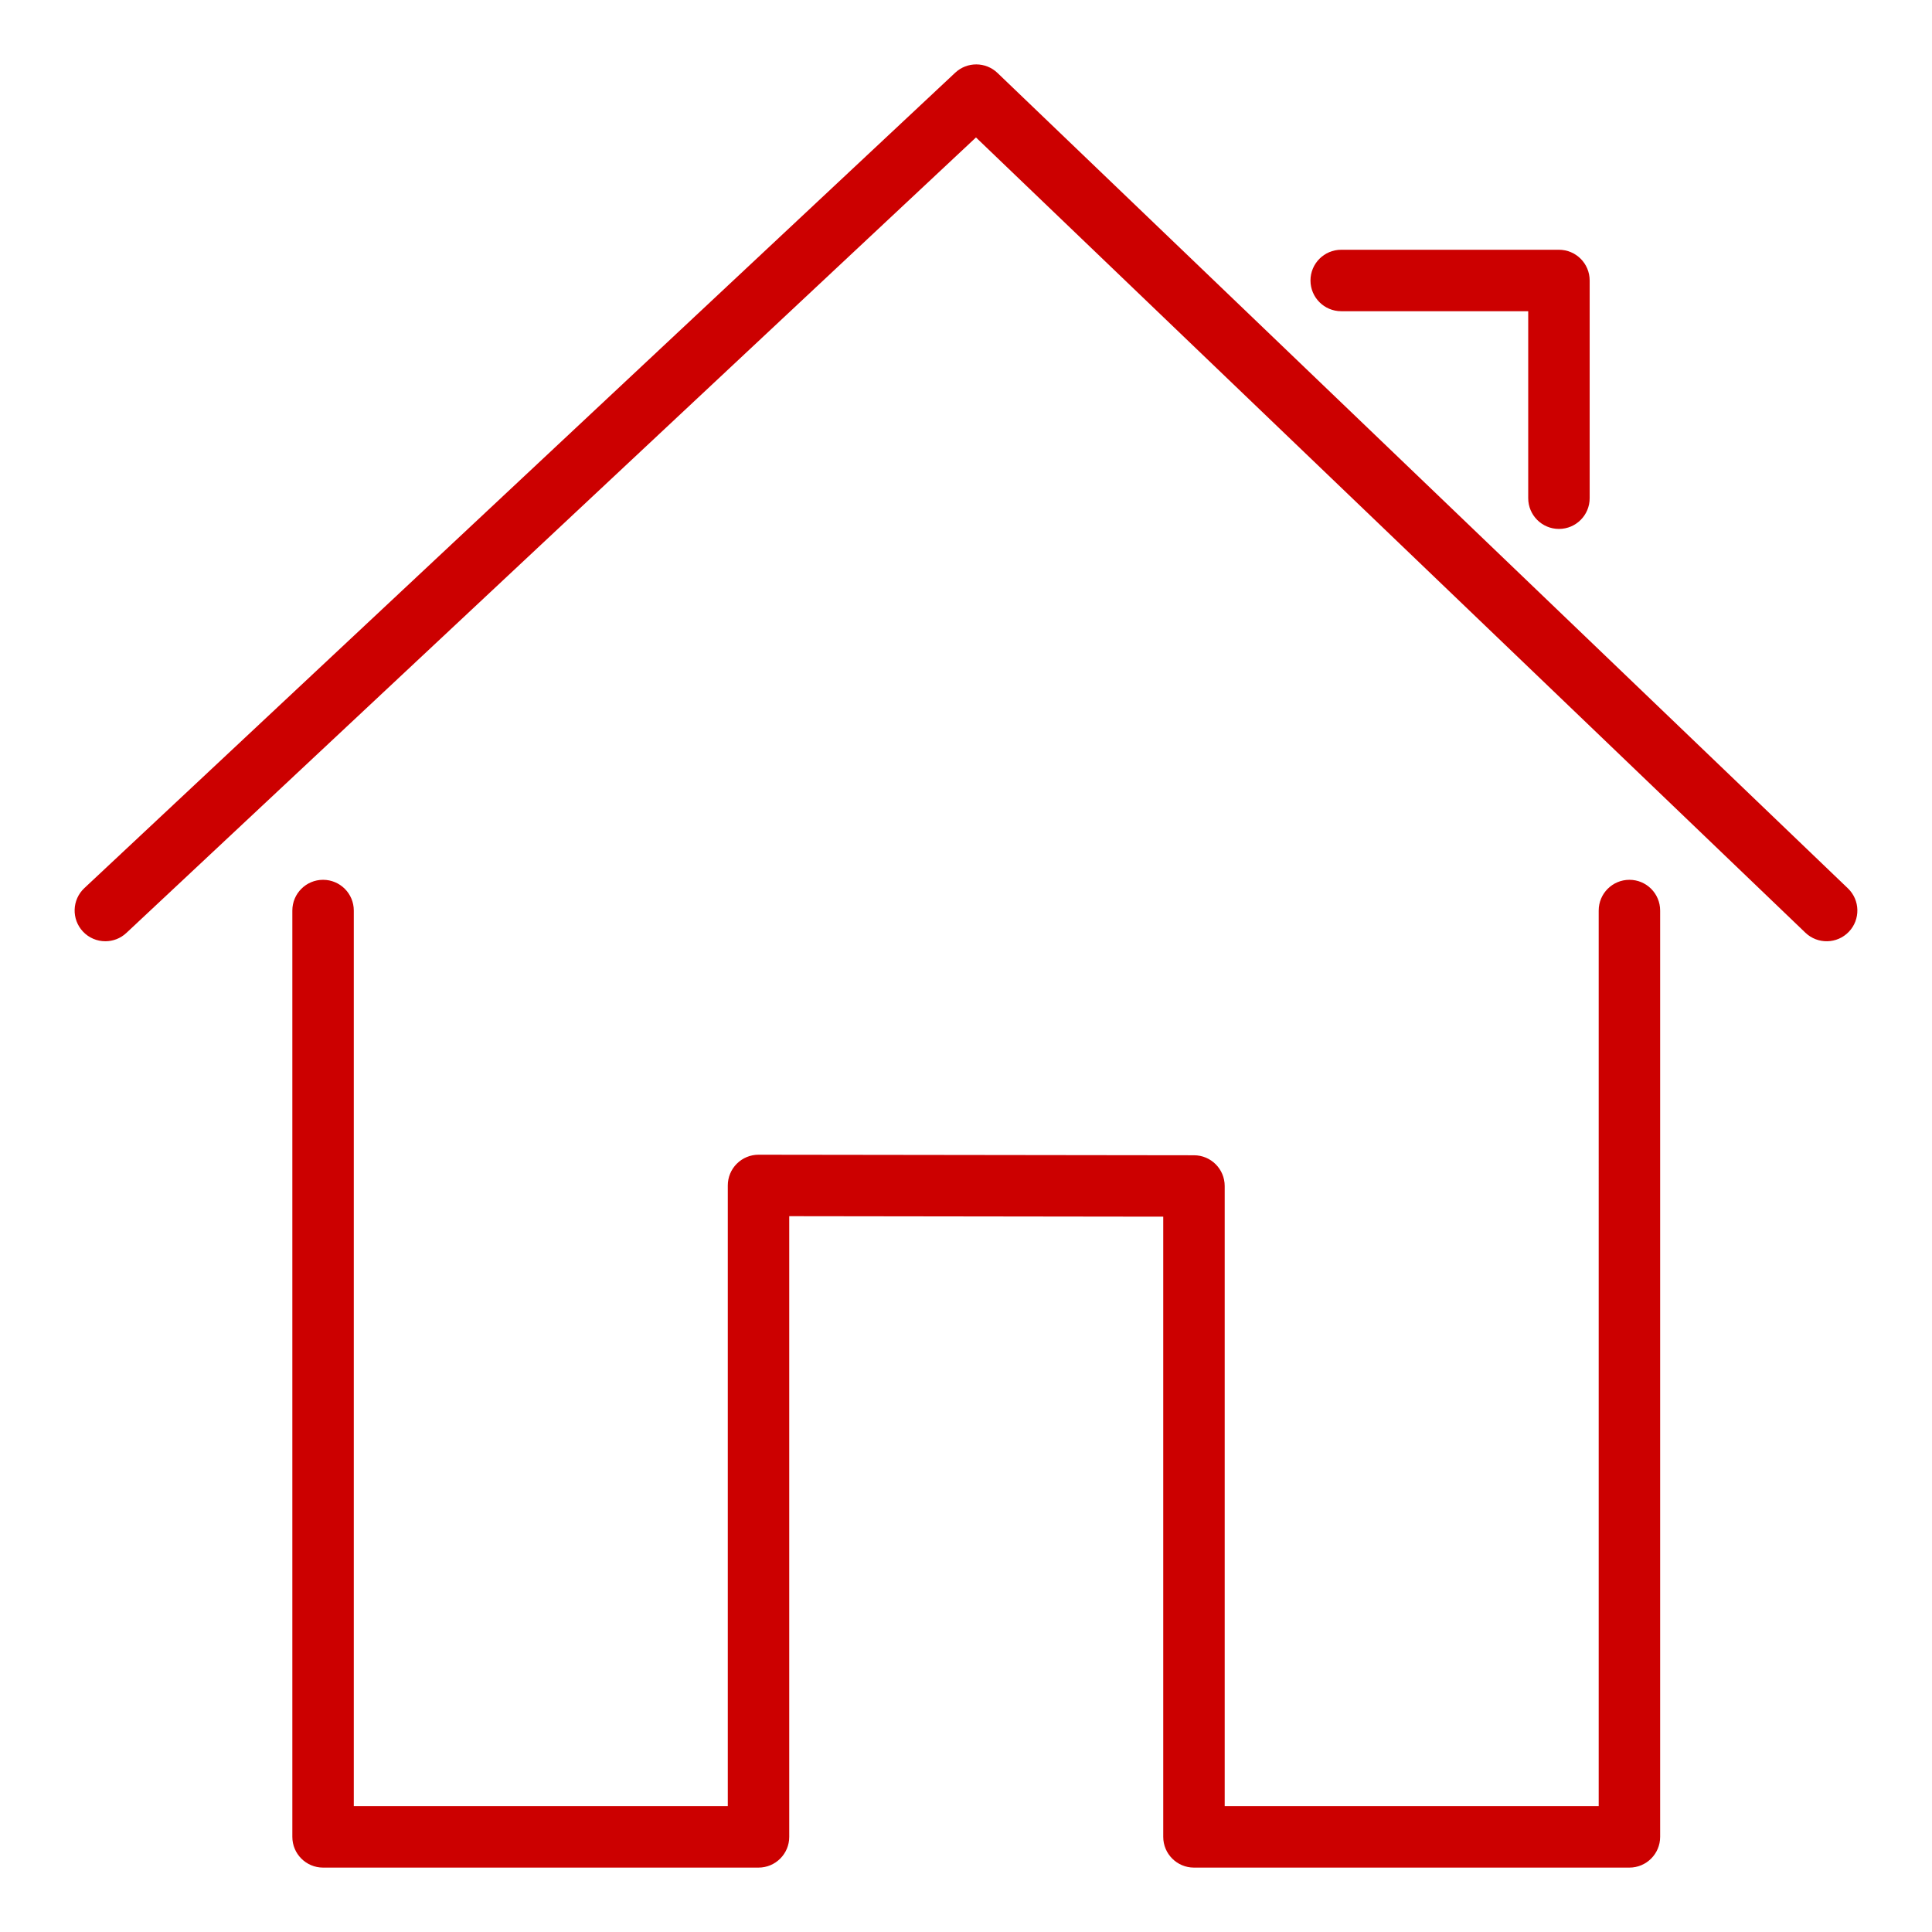 <?xml version="1.0" encoding="utf-8"?>
<!-- Generator: Adobe Illustrator 16.0.3, SVG Export Plug-In . SVG Version: 6.00 Build 0)  -->
<!DOCTYPE svg PUBLIC "-//W3C//DTD SVG 1.1//EN" "http://www.w3.org/Graphics/SVG/1.1/DTD/svg11.dtd">
<svg version="1.1" id="Warstwa_1" xmlns="http://www.w3.org/2000/svg" xmlns:xlink="http://www.w3.org/1999/xlink" x="0px" y="0px"
	 width="300px" height="300px" viewBox="0 0 300 300" enable-background="new 0 0 300 300" xml:space="preserve">
<g>
	<path fill="#CC0000" d="M16.359,146.157c-1.272,0-2.544-0.506-3.482-1.509c-1.801-1.924-1.701-4.943,0.221-6.744L148.327,11.288
		c1.852-1.732,4.738-1.714,6.563,0.039l132.052,126.617c1.903,1.824,1.966,4.844,0.143,6.746c-1.824,1.904-4.843,1.963-6.744,0.142
		L151.549,21.343L19.62,144.869C18.7,145.731,17.528,146.157,16.359,146.157z"/>
	<path fill="#CC0000" d="M253.014,290h-67.616c-2.635,0-4.771-2.136-4.771-4.771v-96.305l-58.075-0.075v96.38
		c0,2.635-2.136,4.771-4.771,4.771H50.166c-2.634,0-4.771-2.136-4.771-4.771V141.387c0-2.634,2.136-4.771,4.771-4.771
		c2.635,0,4.771,2.136,4.771,4.771v139.072h58.075v-96.385c0-1.267,0.503-2.48,1.4-3.375c0.894-0.893,2.105-1.396,3.371-1.396
		c0.002,0,0.004,0,0.007,0l67.616,0.086c2.633,0.003,4.764,2.139,4.764,4.771v96.298h58.075V141.387
		c0-2.634,2.136-4.771,4.771-4.771s4.771,2.136,4.771,4.771v143.843C257.784,287.864,255.648,290,253.014,290z"/>
	<path fill="#CC0000" d="M242.072,82.132c-2.635,0-4.771-2.136-4.771-4.771V48.325h-29.039c-2.634,0-4.771-2.136-4.771-4.771
		c0-2.634,2.137-4.771,4.771-4.771h33.81c2.635,0,4.771,2.136,4.771,4.771v33.807C246.843,79.996,244.707,82.132,242.072,82.132z"/>
</g>
</svg>
